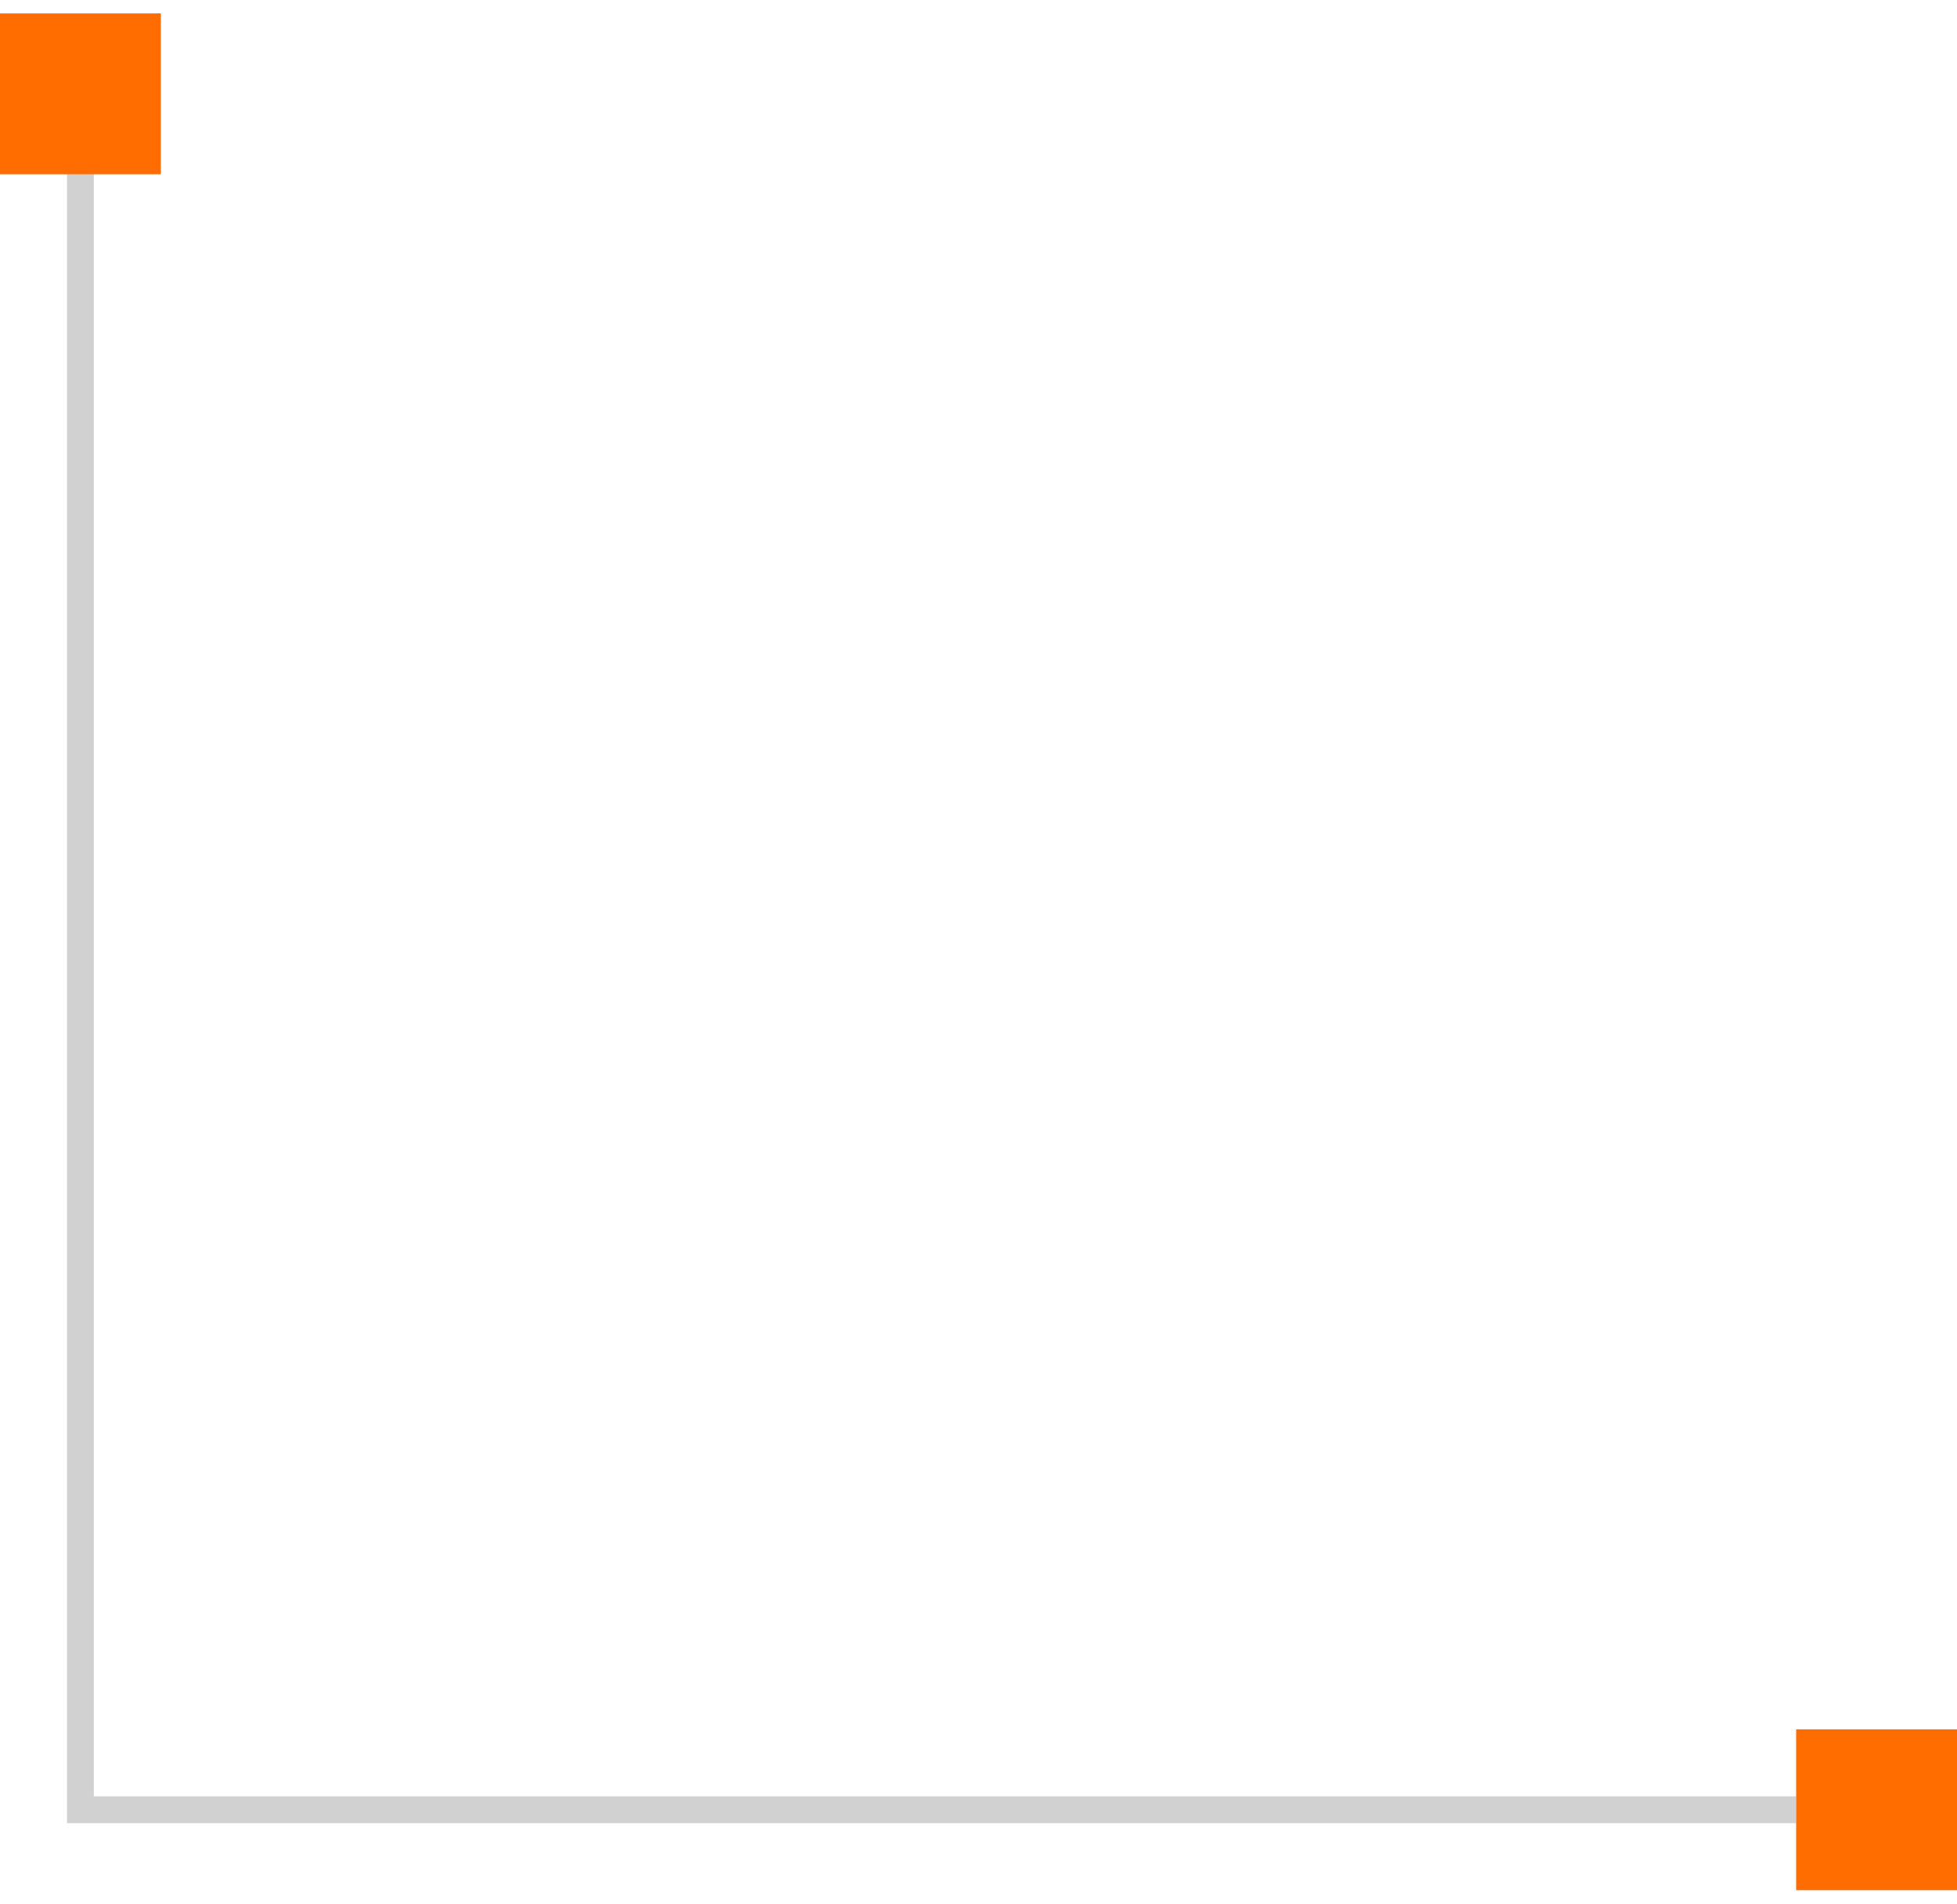 <svg width="73" height="71" viewBox="0 0 73 71" fill="none" xmlns="http://www.w3.org/2000/svg">
<path opacity="0.2" d="M3 3.5V67.5H67" stroke="#1A1A1A"/>
<rect y="0.5" width="6" height="6" fill="#FF6D01"/>
<rect x="67" y="64.5" width="6" height="6" fill="#FF6D01"/>
</svg>
